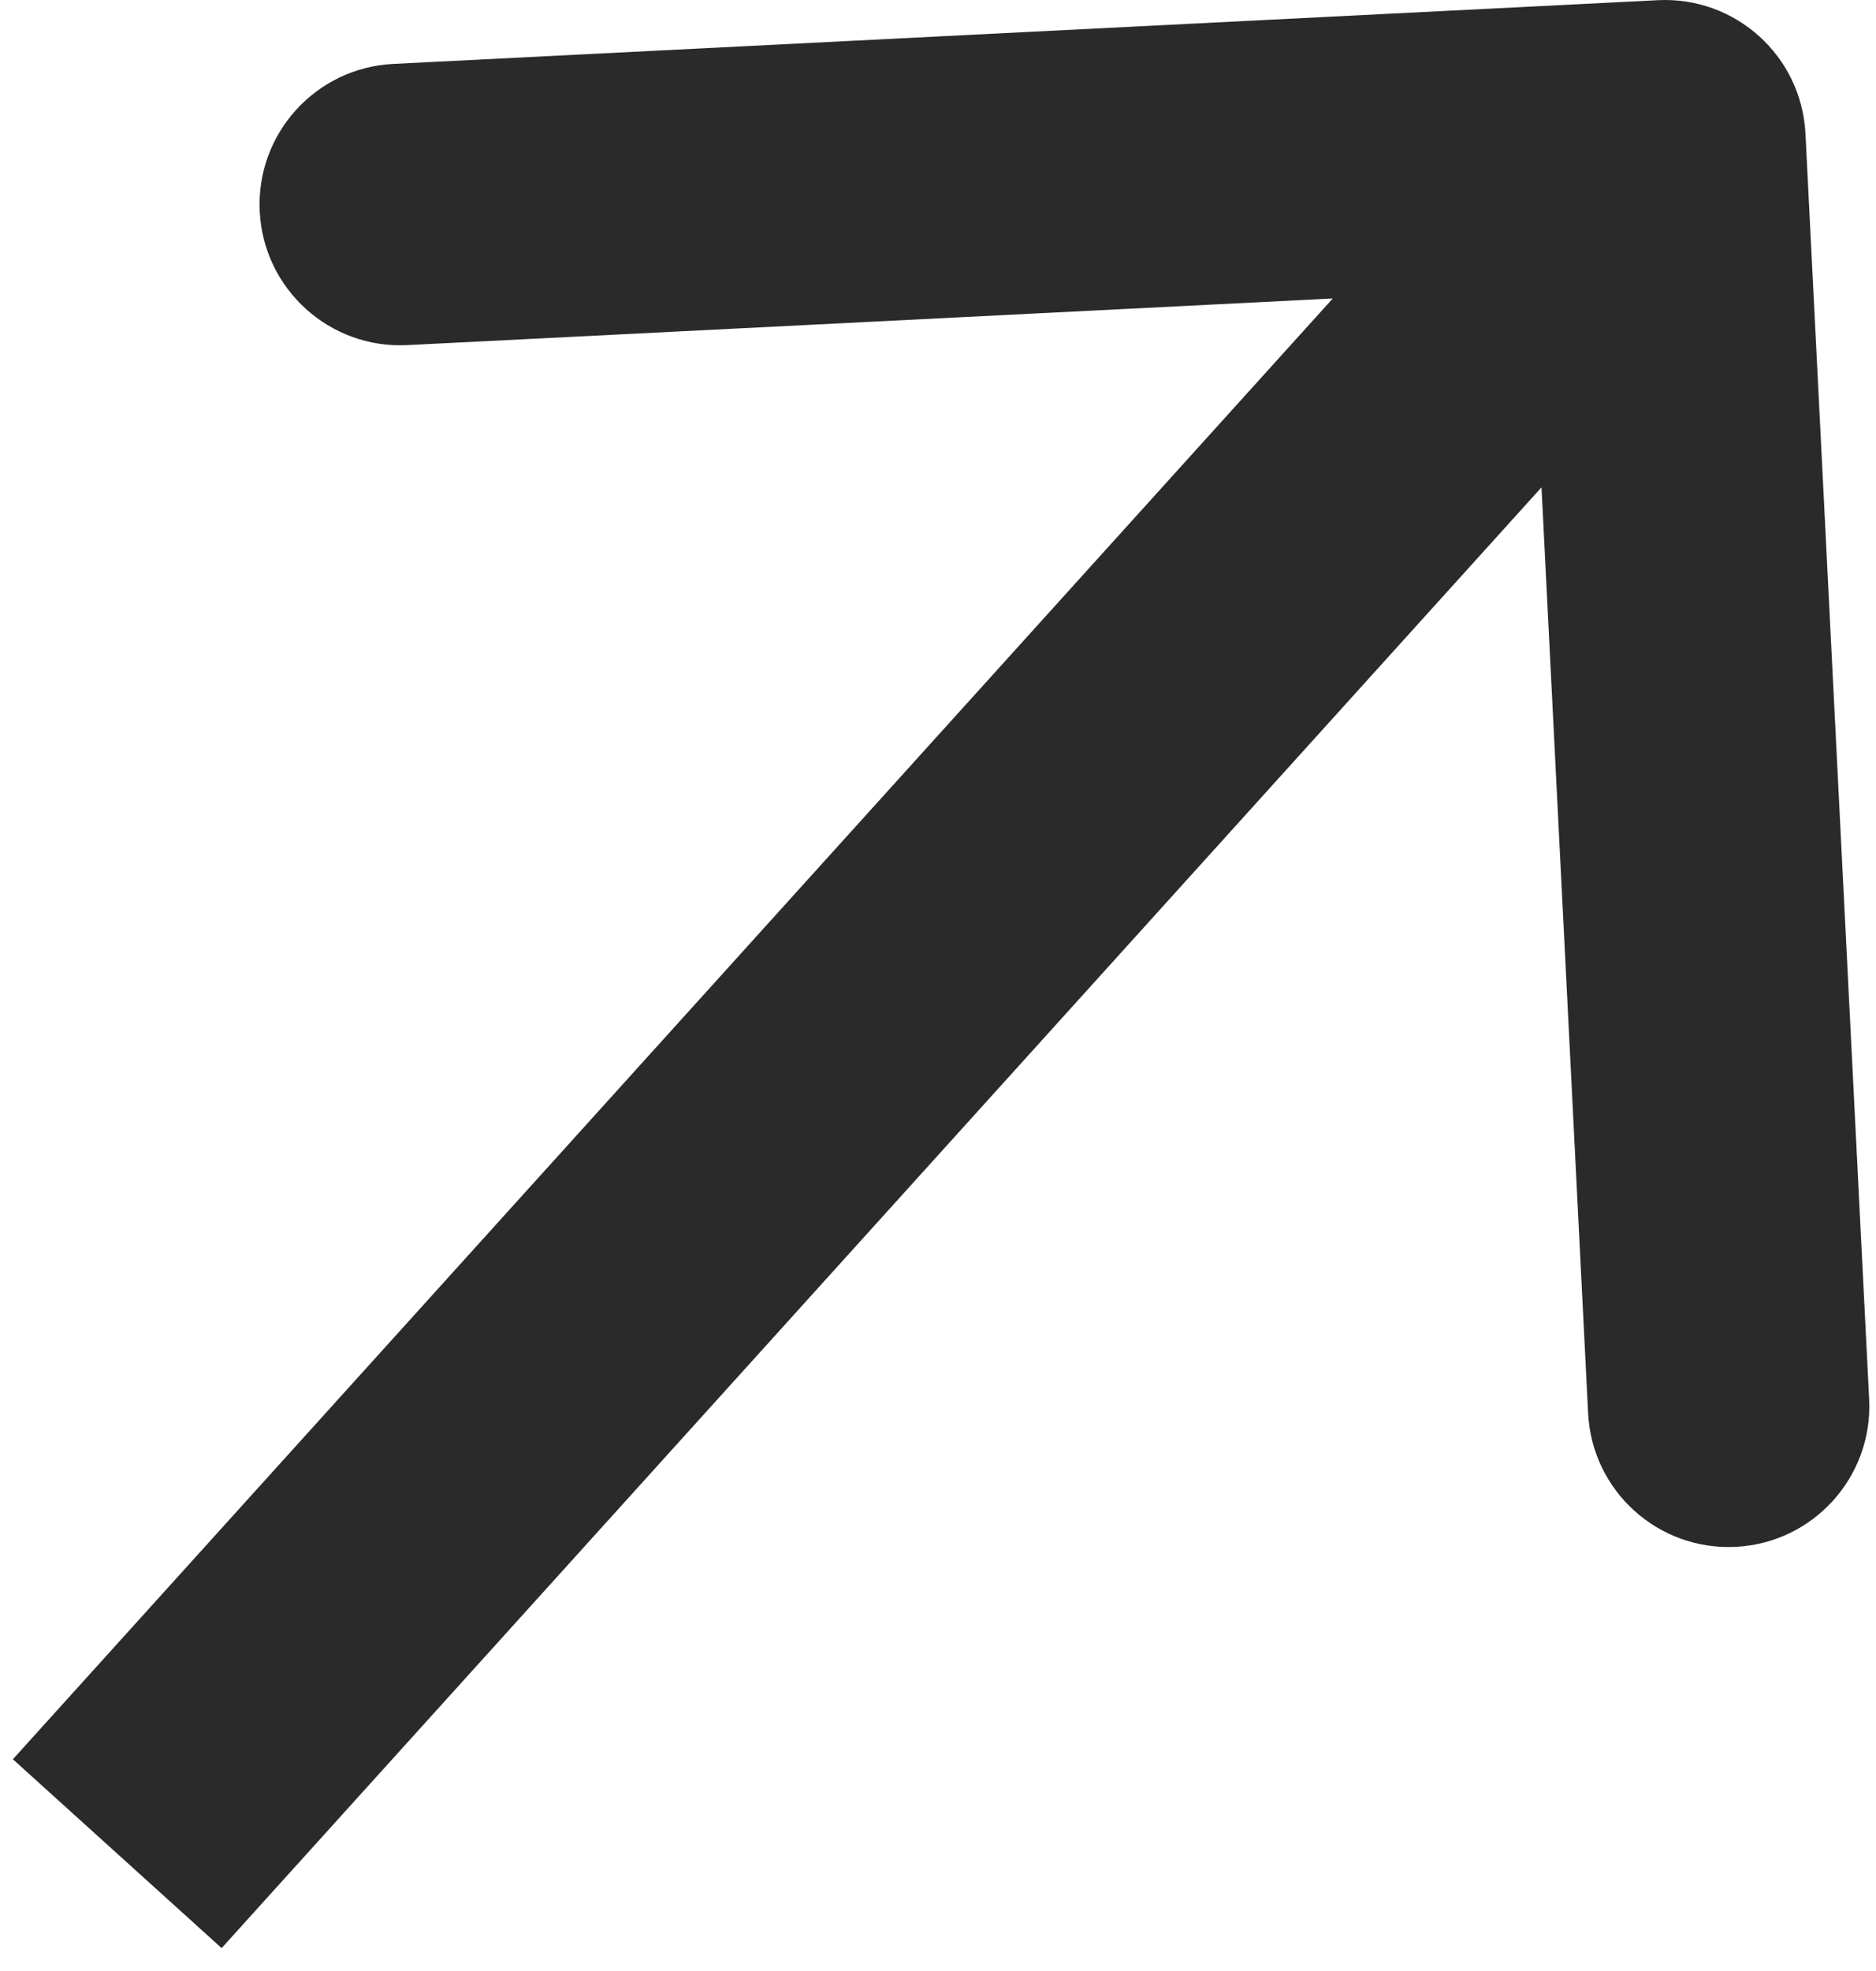 <?xml version="1.0" encoding="UTF-8"?> <svg xmlns="http://www.w3.org/2000/svg" width="80" height="84" viewBox="0 0 80 84" fill="none"><path d="M76.992 5.698C76.826 2.389 74.008 -0.159 70.698 0.008L16.767 2.724C13.457 2.89 10.909 5.708 11.076 9.018C11.243 12.327 14.061 14.875 17.37 14.708L65.309 12.294L67.724 60.233C67.89 63.543 70.708 66.091 74.018 65.924C77.327 65.757 79.875 62.939 79.708 59.63L76.992 5.698ZM9.451 83.024L75.451 10.024L66.549 1.976L0.549 74.976L9.451 83.024Z" fill="#2A2A2A"></path></svg> 